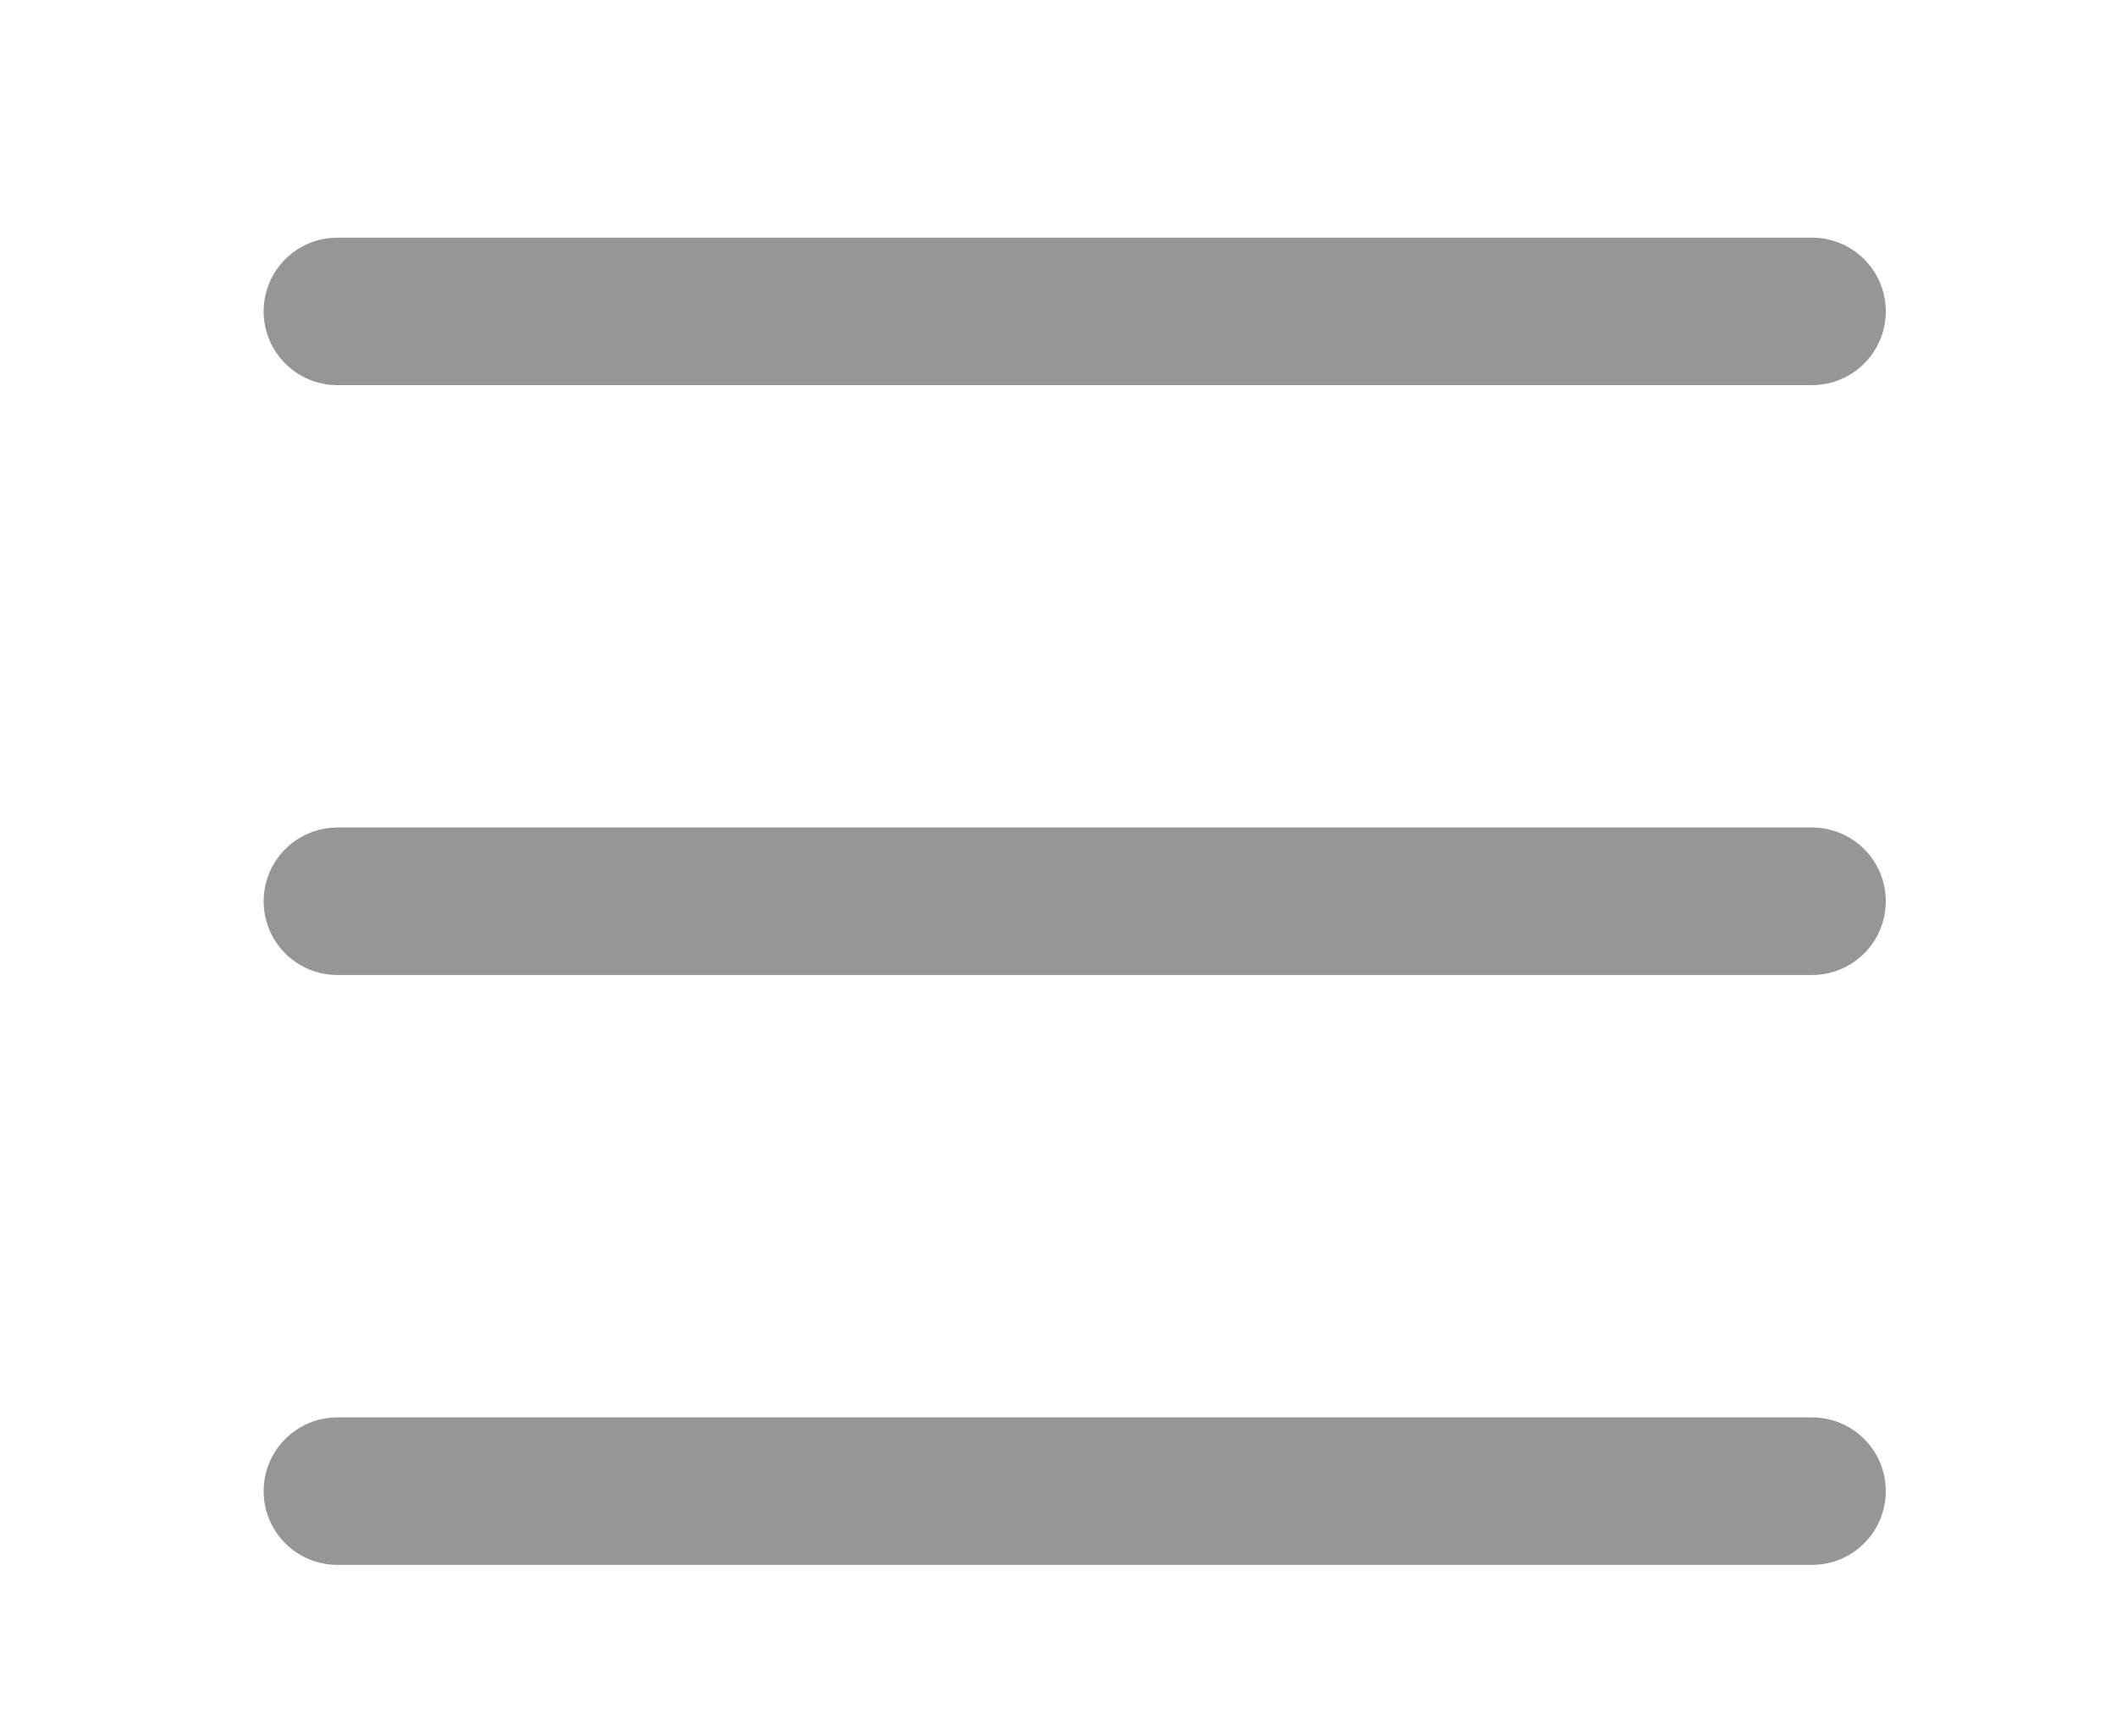 <?xml version="1.0" encoding="utf-8"?>
<!-- Generator: Adobe Illustrator 16.0.0, SVG Export Plug-In . SVG Version: 6.00 Build 0)  -->
<!DOCTYPE svg PUBLIC "-//W3C//DTD SVG 1.1//EN" "http://www.w3.org/Graphics/SVG/1.1/DTD/svg11.dtd">
<svg version="1.1" id="Layer_1" xmlns="http://www.w3.org/2000/svg" xmlns:xlink="http://www.w3.org/1999/xlink" x="0px" y="0px"
	 width="232.728px" height="190.91px" viewBox="0 0 232.728 190.91" enable-background="new 0 0 232.728 190.91"
	 xml:space="preserve">
<g>
	<defs>
		<rect id="SVGID_1_" x="28.998" y="26.137" width="178.411" height="145.972"/>
	</defs>
	<clipPath id="SVGID_2_">
		<use xlink:href="#SVGID_1_"  overflow="visible"/>
	</clipPath>
	<path clip-path="url(#SVGID_2_)" fill="#969696" d="M199.299,91.014H37.106c-4.478,0-8.108,3.631-8.108,8.11
		s3.631,8.109,8.108,8.109h162.192c4.479,0,8.11-3.63,8.11-8.109S203.778,91.014,199.299,91.014"/>
	<path clip-path="url(#SVGID_2_)" fill="#969696" d="M37.107,42.356h162.191c4.479,0,8.109-3.631,8.109-8.11
		c0-4.478-3.63-8.109-8.109-8.109H37.107c-4.479,0-8.11,3.631-8.11,8.109C28.997,38.725,32.628,42.356,37.107,42.356"/>
	<path clip-path="url(#SVGID_2_)" fill="#969696" d="M199.299,155.89H37.106c-4.478,0-8.108,3.631-8.108,8.11
		s3.631,8.109,8.108,8.109h162.192c4.479,0,8.11-3.63,8.11-8.109S203.778,155.89,199.299,155.89"/>
</g>
</svg>
